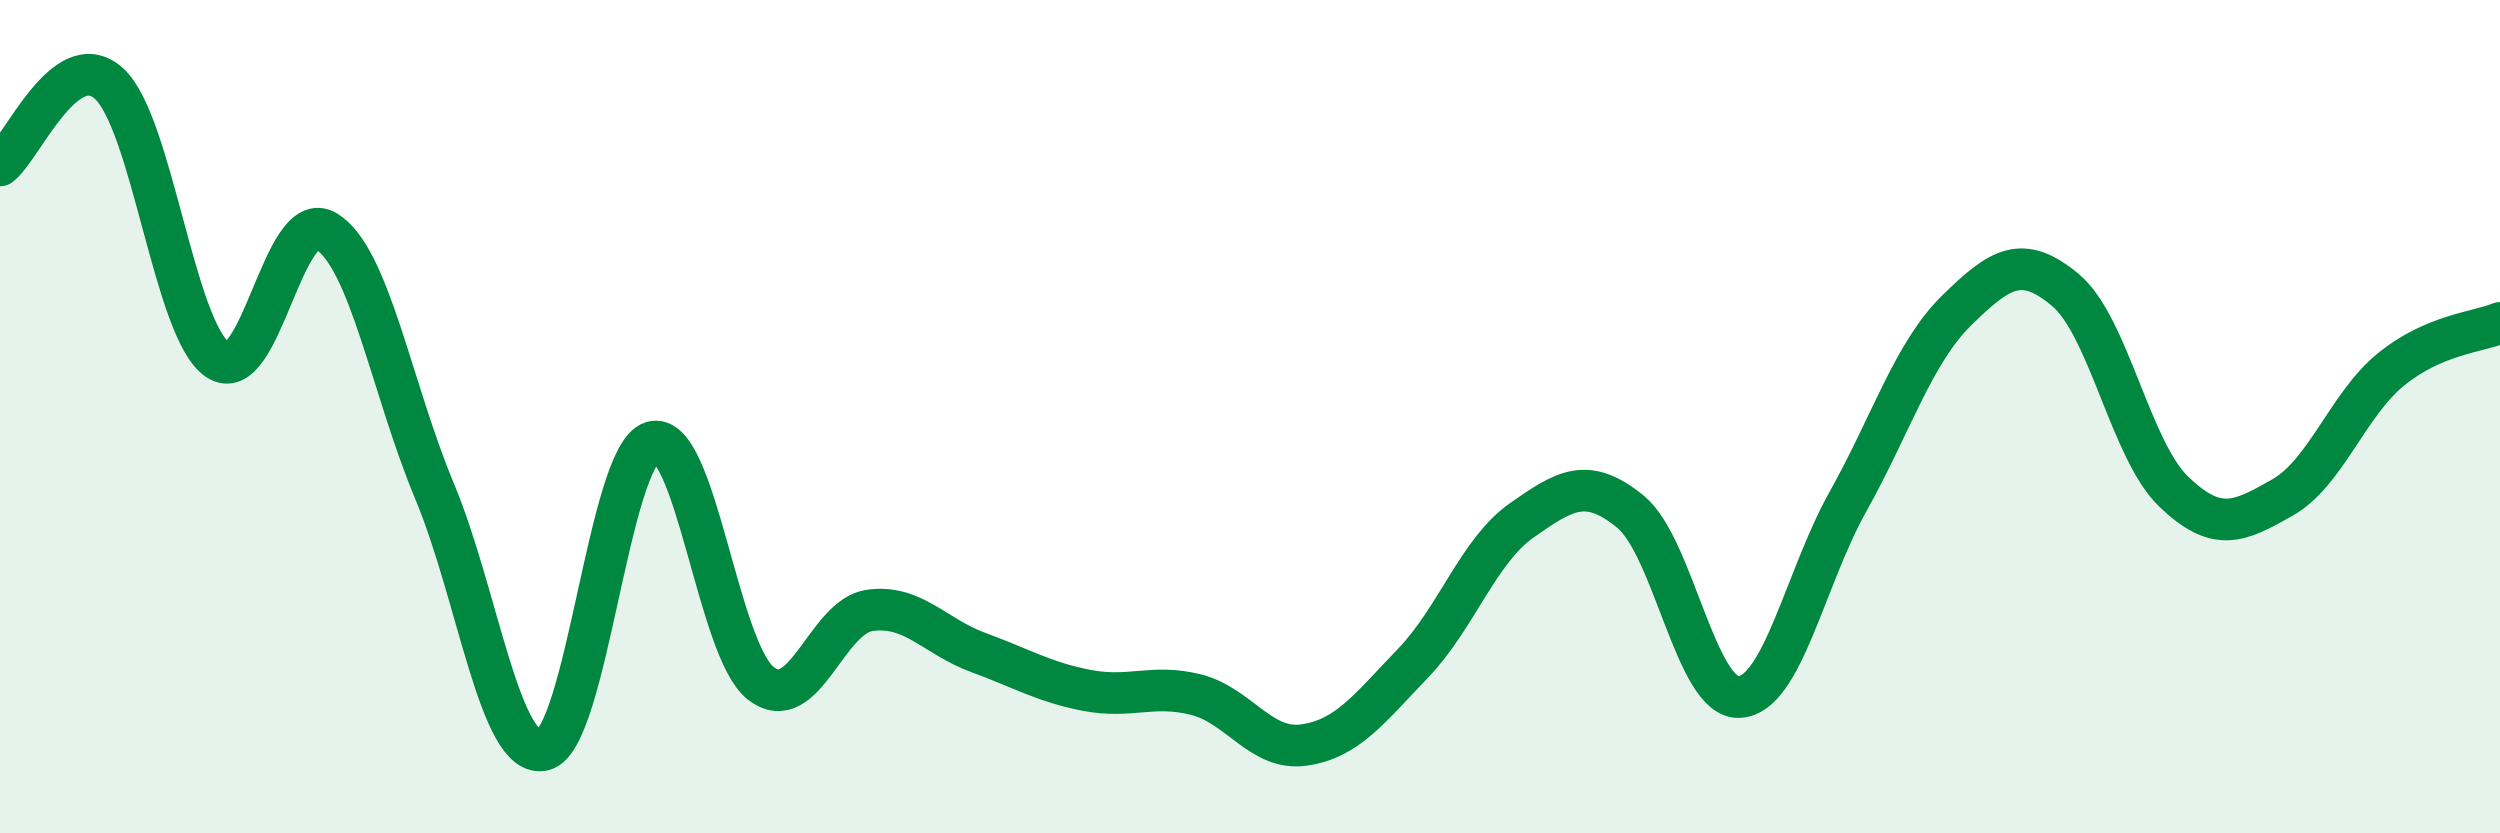 
    <svg width="60" height="20" viewBox="0 0 60 20" xmlns="http://www.w3.org/2000/svg">
      <path
        d="M 0,3.97 C 0.52,3.58 1.57,1.07 2.61,2 C 3.65,2.93 4.18,7.92 5.22,8.63 C 6.26,9.34 6.79,4.92 7.83,5.55 C 8.87,6.18 9.39,9.3 10.43,11.79 C 11.47,14.28 12,18.24 13.04,18 C 14.08,17.76 14.61,10.93 15.65,10.61 C 16.69,10.29 17.22,15.59 18.26,16.4 C 19.3,17.21 19.83,14.8 20.87,14.65 C 21.91,14.5 22.44,15.28 23.48,15.66 C 24.52,16.04 25.05,16.37 26.09,16.57 C 27.13,16.77 27.66,16.41 28.7,16.67 C 29.74,16.93 30.26,18.03 31.3,17.88 C 32.34,17.73 32.87,17 33.91,15.92 C 34.95,14.84 35.48,13.22 36.52,12.49 C 37.56,11.76 38.09,11.43 39.13,12.28 C 40.17,13.13 40.7,16.78 41.74,16.73 C 42.78,16.68 43.31,13.9 44.35,12.04 C 45.39,10.18 45.92,8.47 46.96,7.45 C 48,6.43 48.53,6.09 49.57,6.96 C 50.61,7.83 51.13,10.8 52.17,11.8 C 53.21,12.8 53.74,12.53 54.78,11.94 C 55.82,11.35 56.35,9.7 57.39,8.86 C 58.43,8.02 59.48,7.97 60,7.75L60 20L0 20Z"
        fill="#008740"
        opacity="0.1"
        stroke-linecap="round"
        stroke-linejoin="round"
      />
      <path
        d="M 0,3.97 C 0.52,3.58 1.57,1.07 2.61,2 C 3.65,2.93 4.18,7.92 5.22,8.63 C 6.26,9.34 6.79,4.92 7.83,5.55 C 8.87,6.18 9.39,9.3 10.43,11.79 C 11.47,14.28 12,18.24 13.04,18 C 14.08,17.76 14.61,10.93 15.65,10.61 C 16.69,10.29 17.22,15.59 18.26,16.4 C 19.3,17.21 19.83,14.8 20.87,14.65 C 21.91,14.5 22.44,15.28 23.48,15.66 C 24.52,16.04 25.05,16.37 26.09,16.57 C 27.13,16.77 27.66,16.41 28.7,16.67 C 29.74,16.93 30.26,18.03 31.3,17.88 C 32.34,17.73 32.87,17 33.91,15.92 C 34.95,14.84 35.48,13.22 36.52,12.49 C 37.56,11.76 38.09,11.43 39.13,12.28 C 40.17,13.13 40.7,16.78 41.74,16.73 C 42.78,16.68 43.31,13.9 44.35,12.04 C 45.39,10.18 45.92,8.47 46.96,7.45 C 48,6.43 48.53,6.09 49.57,6.96 C 50.61,7.83 51.13,10.8 52.17,11.8 C 53.21,12.8 53.74,12.53 54.78,11.94 C 55.82,11.35 56.35,9.7 57.39,8.86 C 58.43,8.02 59.48,7.97 60,7.75"
        stroke="#008740"
        stroke-width="1"
        fill="none"
        stroke-linecap="round"
        stroke-linejoin="round"
      />
    </svg>
  